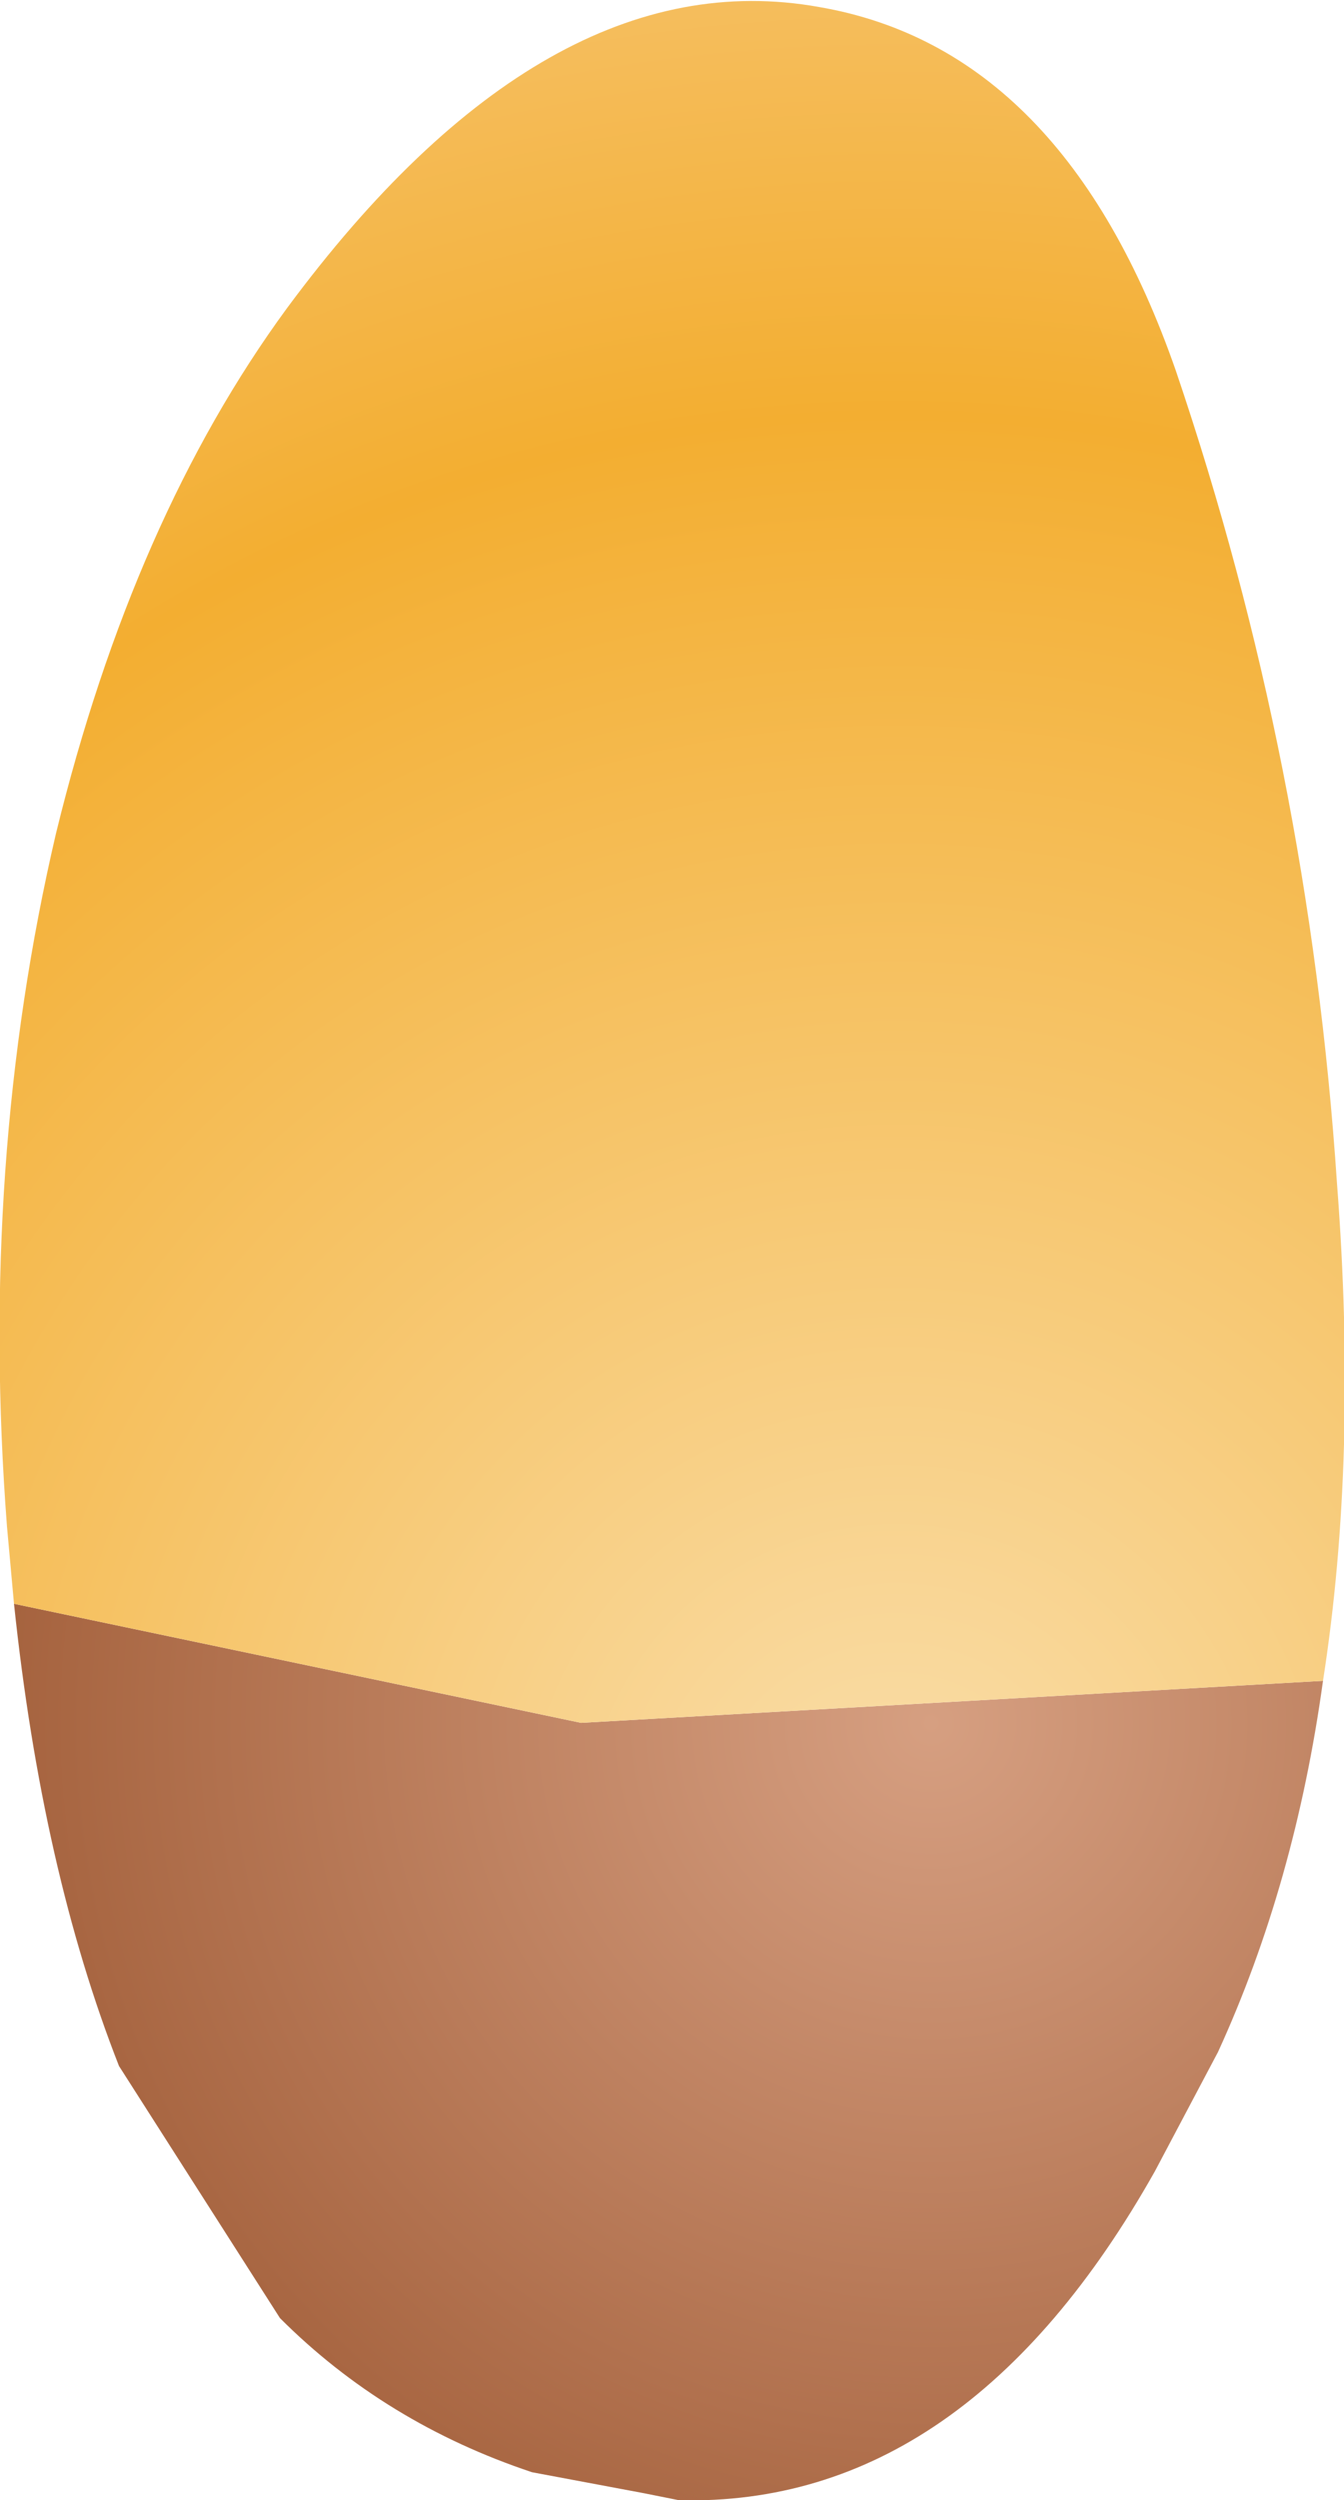 <?xml version="1.0" encoding="UTF-8" standalone="no"?>
<svg xmlns:xlink="http://www.w3.org/1999/xlink" height="17.85px" width="9.6px" xmlns="http://www.w3.org/2000/svg">
  <g transform="matrix(1.0, 0.0, 0.0, 1.0, -2.35, -11.05)">
    <path d="M11.8 23.05 Q11.6 24.5 11.05 25.7 L10.6 26.55 Q9.25 28.95 7.2 28.9 L6.95 28.85 6.15 28.7 Q5.1 28.35 4.35 27.6 L3.2 25.8 Q2.65 24.4 2.45 22.5 L6.5 23.35 11.8 23.05" fill="url(#gradient0)" fill-rule="evenodd" stroke="none"/>
    <path d="M2.45 22.5 L2.4 21.95 Q2.2 19.35 2.75 17.0 3.3 14.75 4.4 13.25 6.25 10.75 8.2 11.1 9.95 11.4 10.75 13.7 11.7 16.5 11.9 19.5 12.05 21.45 11.8 23.05 L6.5 23.35 2.45 22.5" fill="url(#gradient1)" fill-rule="evenodd" stroke="none"/>
  </g>
  <defs>
    <radialGradient cx="0" cy="0" gradientTransform="matrix(0.0, 0.026, -0.026, 0.0, 9.0, 23.35)" gradientUnits="userSpaceOnUse" id="gradient0" r="819.2" spreadMethod="pad">
      <stop offset="0.0" stop-color="#d69f81"/>
      <stop offset="0.341" stop-color="#a15d38"/>
      <stop offset="0.392" stop-color="#b7673c"/>
    </radialGradient>
    <radialGradient cx="0" cy="0" gradientTransform="matrix(0.0, 0.045, -0.045, 0.0, 8.75, 24.15)" gradientUnits="userSpaceOnUse" id="gradient1" r="819.2" spreadMethod="pad">
      <stop offset="0.0" stop-color="#fadeaa"/>
      <stop offset="0.275" stop-color="#f3ae31"/>
      <stop offset="0.392" stop-color="#f6c470"/>
    </radialGradient>
  </defs>
</svg>
